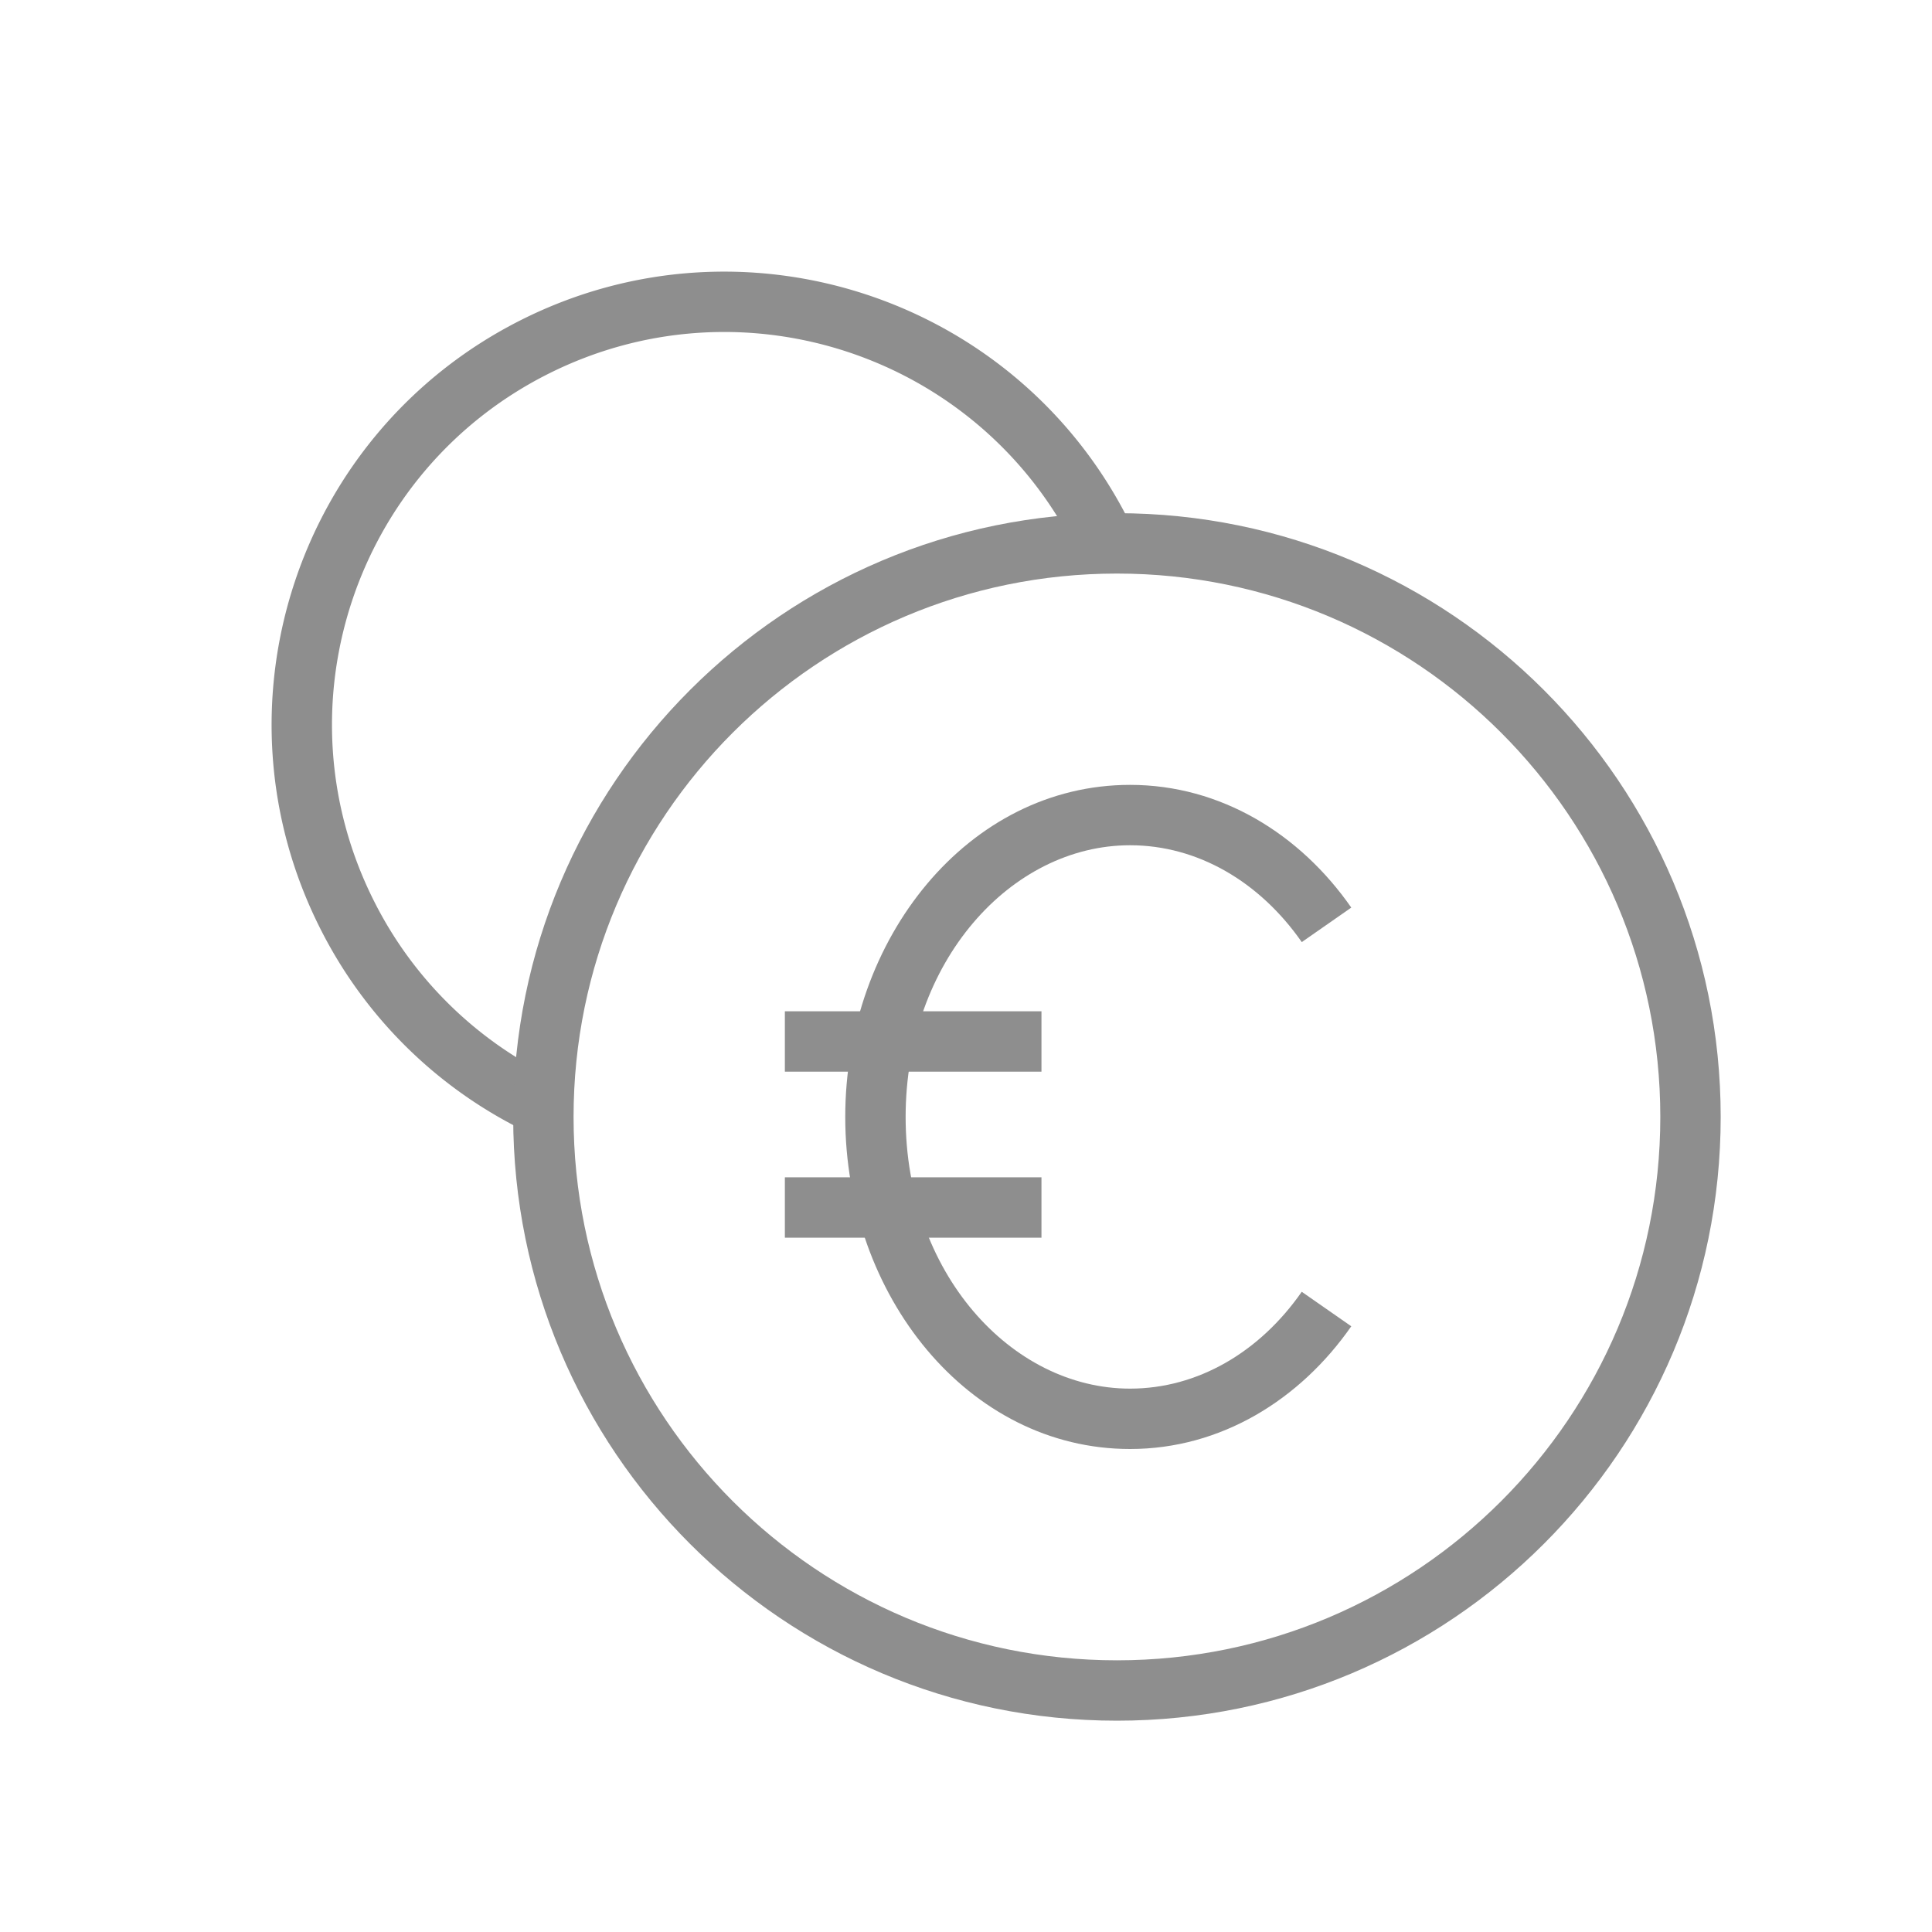 <svg width="64" height="64" fill="none" xmlns="http://www.w3.org/2000/svg"><path fill-rule="evenodd" clip-rule="evenodd" d="M18.151 12.39C11.74 15.62 9.16 23.437 12.39 29.85a12.94 12.94 0 006.038 5.897l-.856 1.808a14.94 14.94 0 01-6.968-6.805c-3.727-7.399-.75-16.418 6.648-20.145 7.398-3.727 16.417-.75 20.144 6.648l-1.786.9C32.38 11.74 24.564 9.16 18.151 12.39z" fill="#8E8E8E"/><path fill-rule="evenodd" clip-rule="evenodd" d="M37 19c-9.941 0-18 8.059-18 18s8.059 18 18 18 18-8.059 18-18-8.059-18-18-18zM17 37c0-11.046 8.954-20 20-20s20 8.954 20 20-8.954 20-20 20-20-8.954-20-20z" fill="#8E8E8E"/><path fill-rule="evenodd" clip-rule="evenodd" d="M37.435 28C33.482 28 30 31.863 30 37c0 5.137 3.482 9 7.435 9 2.238 0 4.294-1.207 5.687-3.208l1.641 1.143C43.063 46.376 40.437 48 37.435 48 32.072 48 28 42.909 28 37s4.072-11 9.435-11c3.002 0 5.628 1.623 7.328 4.065l-1.64 1.143c-1.394-2-3.45-3.208-5.688-3.208z" fill="#8E8E8E"/><path fill-rule="evenodd" clip-rule="evenodd" d="M34.5 35.5H26v-2h8.5v2zm0 5.5H26v-2h8.5v2z" fill="#8E8E8E"/></svg>